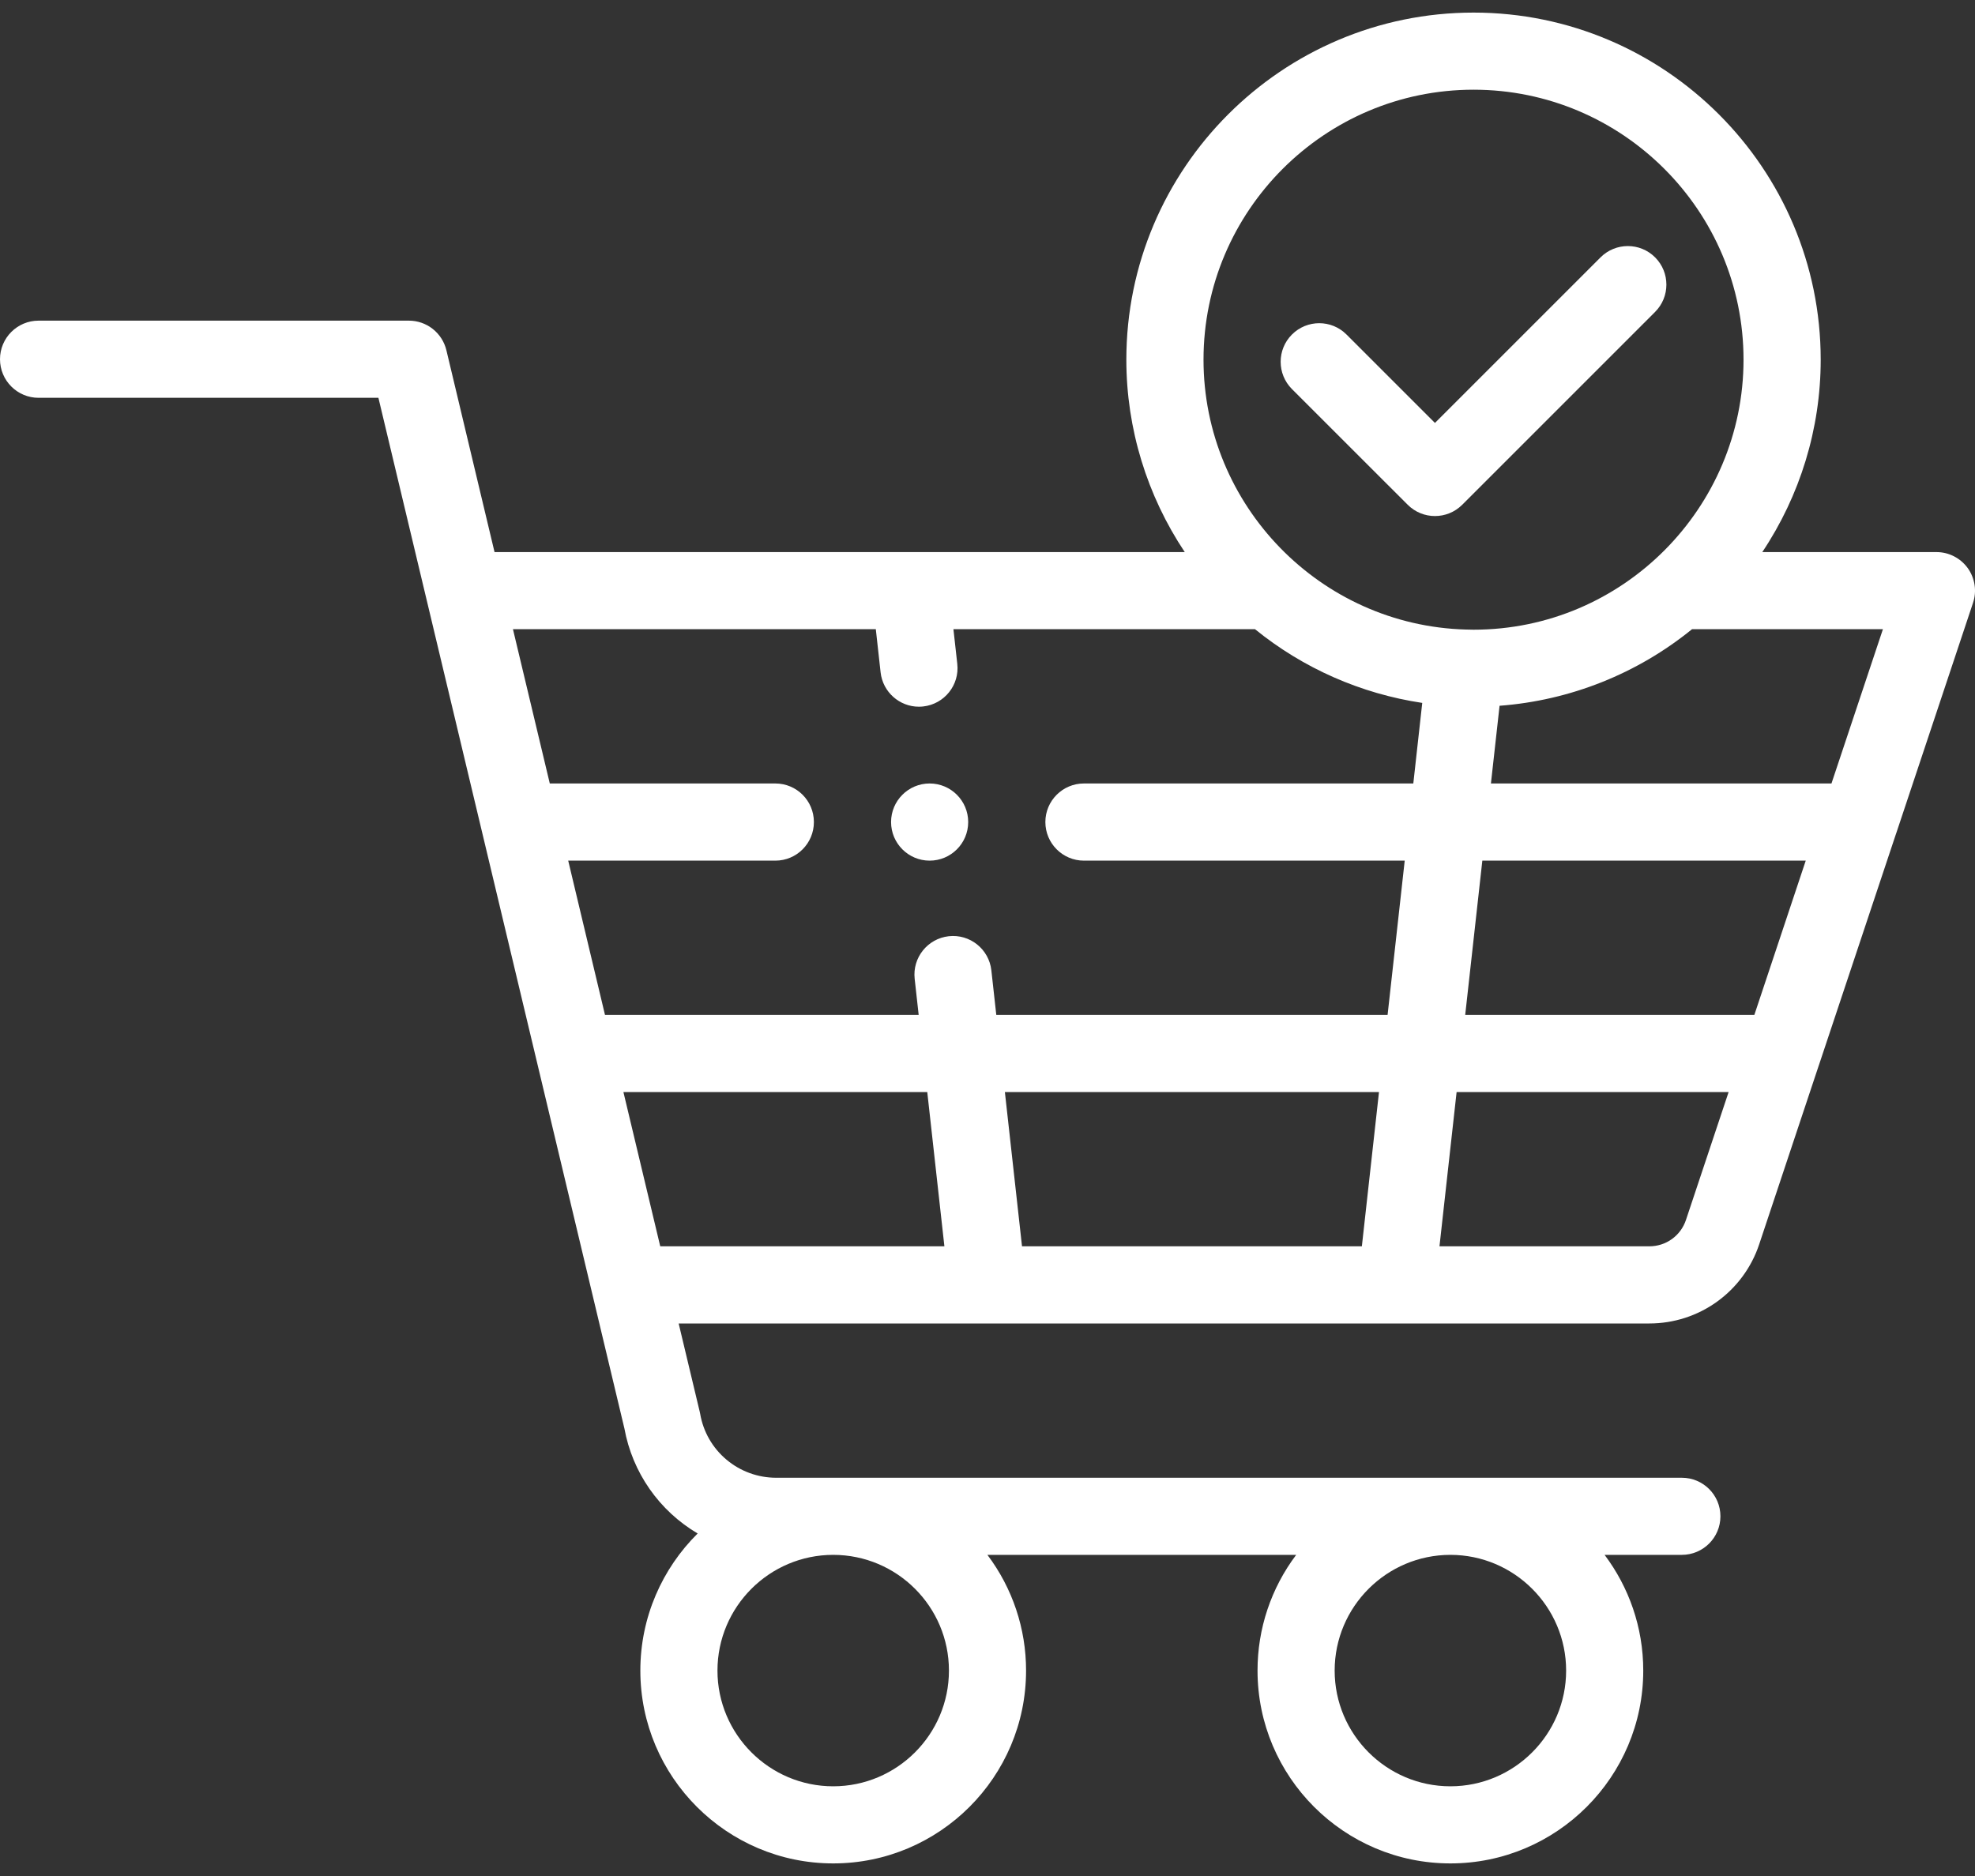 <svg width="40" height="38" viewBox="0 0 40 38" fill="none" xmlns="http://www.w3.org/2000/svg">
<rect x="0" y="0" width="40" height="38" fill="#333333" stroke="none"/>
<path d="M18.828 17.433C19.259 17.433 19.609 17.083 19.609 16.651C19.609 16.22 19.259 15.87 18.828 15.87C18.397 15.87 18.047 16.22 18.047 16.651C18.047 17.083 18.397 17.433 18.828 17.433Z" fill="#fff"/>
<path d="M0.781 8.058H7.664C8.605 11.998 11.58 24.468 12.646 28.934C12.726 29.375 12.9 29.793 13.156 30.16C13.412 30.527 13.745 30.835 14.13 31.062C13.414 31.771 12.969 32.754 12.969 33.839C12.969 35.993 14.721 37.745 16.875 37.745C19.029 37.745 20.781 35.993 20.781 33.839C20.782 32.993 20.507 32.17 19.998 31.495H26.252C25.743 32.17 25.468 32.993 25.469 33.839C25.469 35.993 27.221 37.745 29.375 37.745C31.529 37.745 33.281 35.993 33.281 33.839C33.281 32.96 32.989 32.149 32.498 31.495H34.062C34.494 31.495 34.844 31.145 34.844 30.714C34.844 30.282 34.494 29.933 34.062 29.933H15.72C15.352 29.933 14.996 29.804 14.714 29.567C14.432 29.331 14.243 29.002 14.181 28.64C14.178 28.624 14.175 28.608 14.171 28.593L13.745 26.808H33.405C33.897 26.808 34.377 26.654 34.776 26.366C35.175 26.078 35.474 25.672 35.629 25.205L36.839 21.573L36.84 21.571L38.401 16.887C38.402 16.885 38.402 16.884 38.403 16.883L39.96 12.211C39.999 12.094 40.01 11.969 39.991 11.846C39.972 11.724 39.925 11.607 39.853 11.507C39.78 11.407 39.685 11.325 39.575 11.269C39.465 11.212 39.343 11.183 39.219 11.183H35.692C36.456 10.039 36.875 8.684 36.875 7.286C36.875 3.409 33.721 0.255 29.844 0.255C25.967 0.255 22.812 3.409 22.812 7.286C22.812 8.685 23.232 10.039 23.995 11.183H10.016L9.041 7.095C9 6.924 8.903 6.772 8.765 6.663C8.627 6.554 8.457 6.495 8.281 6.495H0.781C0.35 6.495 0 6.845 0 7.276C0 7.708 0.35 8.058 0.781 8.058ZM19.219 33.839C19.219 35.131 18.167 36.183 16.875 36.183C15.583 36.183 14.531 35.131 14.531 33.839C14.531 32.547 15.583 31.495 16.875 31.495C18.167 31.495 19.219 32.545 19.219 33.839ZM31.719 33.839C31.719 35.131 30.667 36.183 29.375 36.183C28.083 36.183 27.031 35.131 27.031 33.839C27.031 32.547 28.083 31.495 29.375 31.495C30.667 31.495 31.719 32.547 31.719 33.839ZM12.626 22.12H18.78L19.127 25.245H13.372L12.626 22.12ZM20.699 25.245L20.352 22.12H27.929L27.582 25.245H20.699ZM33.405 25.245H29.154L29.501 22.12H35.01L34.146 24.711C34.094 24.867 33.995 25.002 33.862 25.098C33.729 25.194 33.569 25.245 33.404 25.245H33.405ZM35.531 20.558H29.675L30.022 17.433H36.572L35.531 20.558ZM37.093 15.87H30.196L30.371 14.296C31.798 14.189 33.158 13.648 34.269 12.745H38.135L37.093 15.87ZM29.844 1.817C32.859 1.817 35.312 4.27 35.312 7.286C35.312 10.281 32.874 12.755 29.844 12.755C29.796 12.755 29.748 12.754 29.701 12.752C29.698 12.752 29.694 12.752 29.691 12.752C26.743 12.671 24.375 10.242 24.375 7.286C24.375 4.27 26.828 1.817 29.844 1.817ZM17.738 12.745L17.835 13.62C17.88 14.019 18.218 14.315 18.611 14.315C18.64 14.315 18.669 14.313 18.698 14.31C19.127 14.262 19.436 13.876 19.388 13.447L19.31 12.745H25.418C26.393 13.537 27.563 14.052 28.805 14.238L28.624 15.87H21.953C21.522 15.87 21.172 16.22 21.172 16.651C21.172 17.083 21.522 17.433 21.953 17.433H28.45L28.103 20.558H20.178L20.078 19.654C20.03 19.226 19.644 18.916 19.215 18.964C18.787 19.012 18.477 19.398 18.525 19.827L18.606 20.558H12.253L11.508 17.433H15.703C16.135 17.433 16.484 17.083 16.484 16.651C16.484 16.22 16.135 15.87 15.703 15.87H11.135L10.389 12.745H17.738Z" fill="#fff"/>
<path d="M28.51 10.224C28.663 10.377 28.863 10.453 29.062 10.453C29.262 10.453 29.462 10.377 29.615 10.224L33.521 6.318C33.826 6.013 33.826 5.518 33.521 5.213C33.216 4.908 32.722 4.908 32.416 5.213L29.062 8.567L27.271 6.776C26.966 6.47 26.472 6.47 26.166 6.776C25.861 7.081 25.861 7.575 26.166 7.881L28.51 10.224Z" fill="#fff"/>
</svg>
